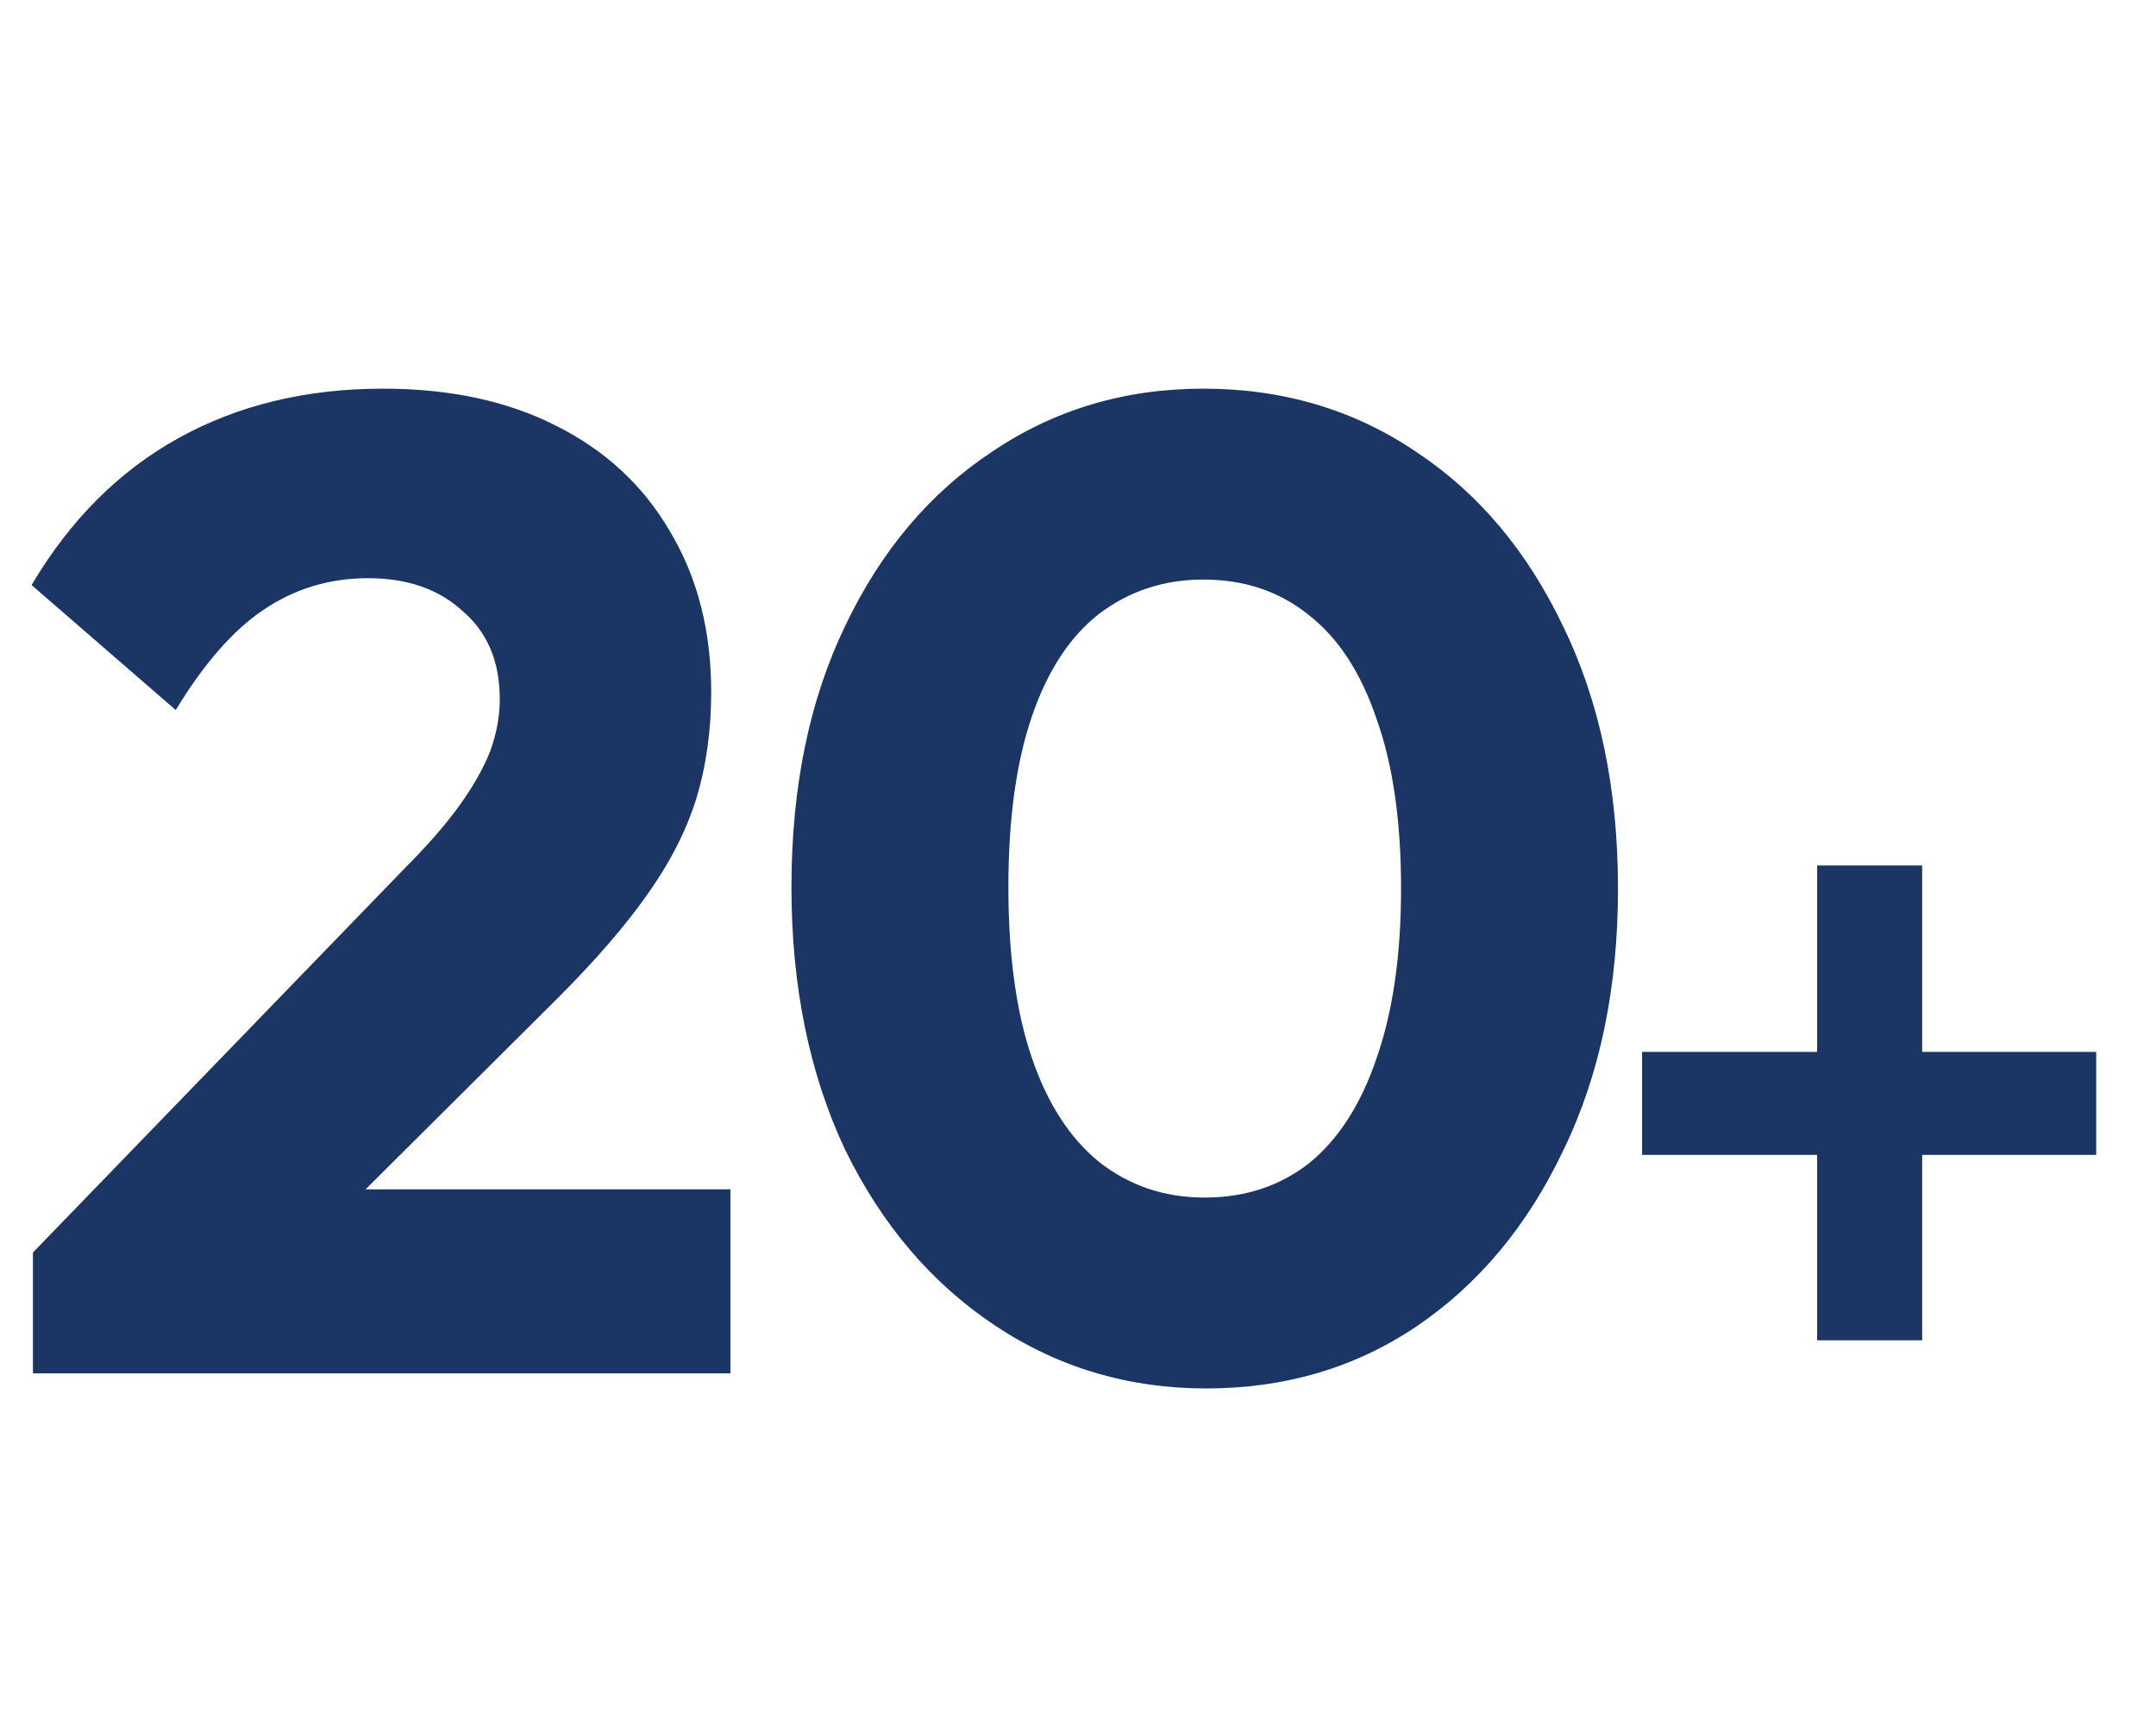 <?xml version="1.0" encoding="UTF-8"?> <svg xmlns="http://www.w3.org/2000/svg" width="201" height="161" viewBox="0 0 201 161" fill="none"><path d="M3.072 116.736L37.76 80.896C39.893 78.763 41.6 76.8 42.88 75.008C44.16 73.216 45.099 71.552 45.696 70.016C46.293 68.395 46.592 66.773 46.592 65.152C46.592 61.653 45.44 58.923 43.136 56.96C40.917 54.912 37.973 53.888 34.304 53.888C30.72 53.888 27.477 54.869 24.576 56.832C21.76 58.709 19.029 61.824 16.384 66.176L2.944 54.528C6.528 48.469 11.093 43.904 16.64 40.832C22.187 37.76 28.544 36.224 35.712 36.224C41.941 36.224 47.317 37.376 51.84 39.68C56.448 41.984 59.989 45.269 62.464 49.536C65.024 53.803 66.304 58.795 66.304 64.512C66.304 68.096 65.835 71.424 64.896 74.496C63.957 77.483 62.421 80.469 60.288 83.456C58.24 86.357 55.467 89.557 51.968 93.056L27.904 116.992L3.072 116.736ZM3.072 128V116.736L20.096 110.848H68.096V128H3.072ZM112.442 129.408C105.189 129.408 98.618 127.445 92.73 123.52C86.842 119.595 82.191 114.133 78.778 107.136C75.45 100.053 73.786 91.904 73.786 82.688C73.786 73.387 75.45 65.28 78.778 58.368C82.106 51.371 86.671 45.952 92.474 42.112C98.277 38.187 104.847 36.224 112.186 36.224C119.61 36.224 126.223 38.187 132.026 42.112C137.829 45.952 142.394 51.371 145.722 58.368C149.135 65.365 150.842 73.515 150.842 82.816C150.842 92.117 149.135 100.267 145.722 107.264C142.394 114.261 137.829 119.723 132.026 123.648C126.309 127.488 119.781 129.408 112.442 129.408ZM112.314 111.616C116.069 111.616 119.311 110.549 122.042 108.416C124.773 106.197 126.863 102.955 128.314 98.688C129.85 94.336 130.618 89.045 130.618 82.816C130.618 76.501 129.85 71.211 128.314 66.944C126.863 62.677 124.773 59.477 122.042 57.344C119.311 55.125 116.026 54.016 112.186 54.016C108.517 54.016 105.274 55.083 102.458 57.216C99.727 59.349 97.637 62.549 96.186 66.816C94.735 71.083 94.01 76.373 94.01 82.688C94.01 89.003 94.735 94.293 96.186 98.56C97.637 102.827 99.727 106.069 102.458 108.288C105.274 110.507 108.559 111.616 112.314 111.616Z" fill="#1B3664"></path><path d="M153.088 107.64V98.04H195.424V107.64H153.088ZM169.408 80.664H179.2V124.92H169.408V80.664Z" fill="#1B3664"></path></svg> 